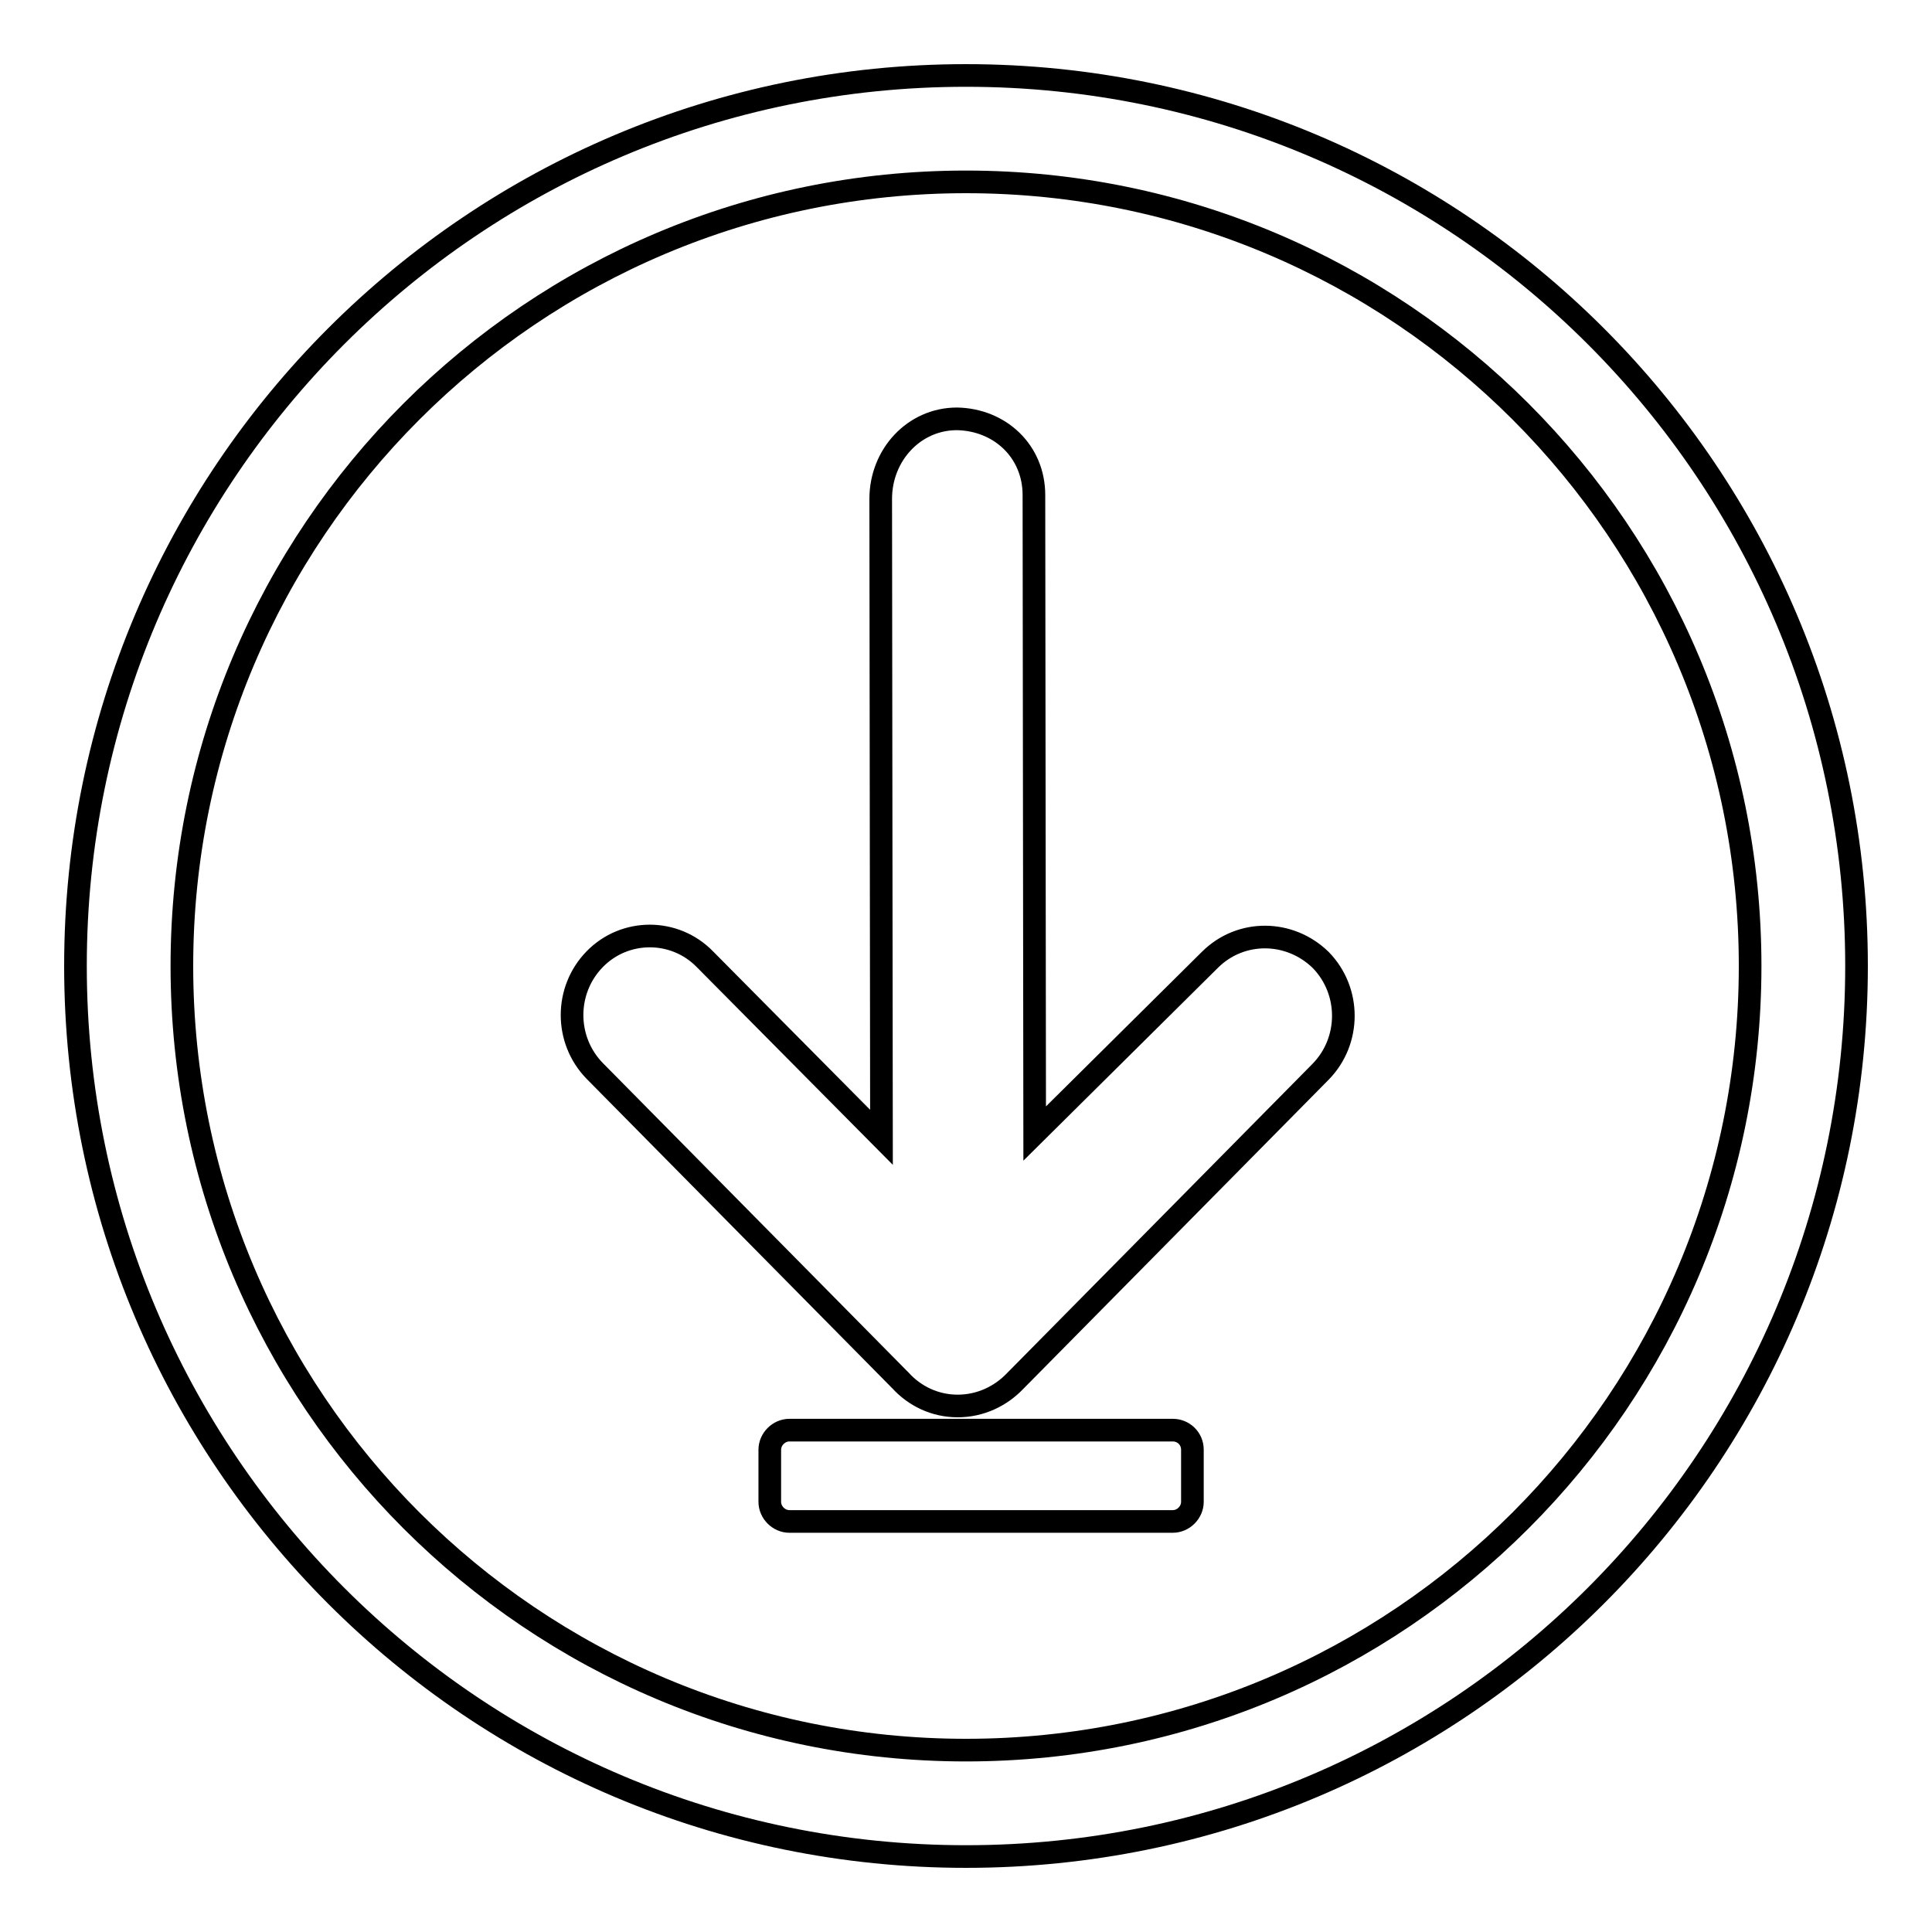 <?xml version="1.0" encoding="utf-8"?>
<!-- Svg Vector Icons : http://www.onlinewebfonts.com/icon -->
<!DOCTYPE svg PUBLIC "-//W3C//DTD SVG 1.1//EN" "http://www.w3.org/Graphics/SVG/1.1/DTD/svg11.dtd">
<svg version="1.1" xmlns="http://www.w3.org/2000/svg" xmlns:xlink="http://www.w3.org/1999/xlink" x="0px" y="0px" viewBox="0 0 256 256" enable-background="new 0 0 256 256" xml:space="preserve">
<g><g><path stroke-width="3" fill-opacity="0" stroke="#000000"  d="M160.3,127.2l-23.2,23L137,65.6c0-5.8-4.5-10-10.2-10.1c-5.7,0-10.1,4.8-10.1,10.6l0.1,84.6l-23.4-23.6c-4-4.1-10.6-4.1-14.6,0c-4,4.1-4,10.7,0,14.8l40.2,40.7l0.3,0.3c1.9,2.1,4.6,3.4,7.6,3.4c3,0,5.7-1.3,7.6-3.3l0.3-0.3L175,142c4-4.1,4-10.7,0-14.8C170.9,123.2,164.4,123.1,160.3,127.2z M128,10C62.8,10,10,62.8,10,128c0,65.2,52.8,118,118,118c65.2,0,118-52.8,118-118C246,62.8,193.2,10,128,10z M128,231.9c-57.4,0-103.9-46.5-103.9-103.9S70.6,24.1,128,24.1S231.9,70.6,231.9,128S185.4,231.9,128,231.9z M155.4,189.5h-50.8c-1.4,0-2.6,1.2-2.6,2.6v6.9c0,1.4,1.2,2.6,2.6,2.6h50.8c1.4,0,2.6-1.2,2.6-2.6v-6.9C158,190.6,156.8,189.5,155.4,189.5z"/></g></g>
</svg>